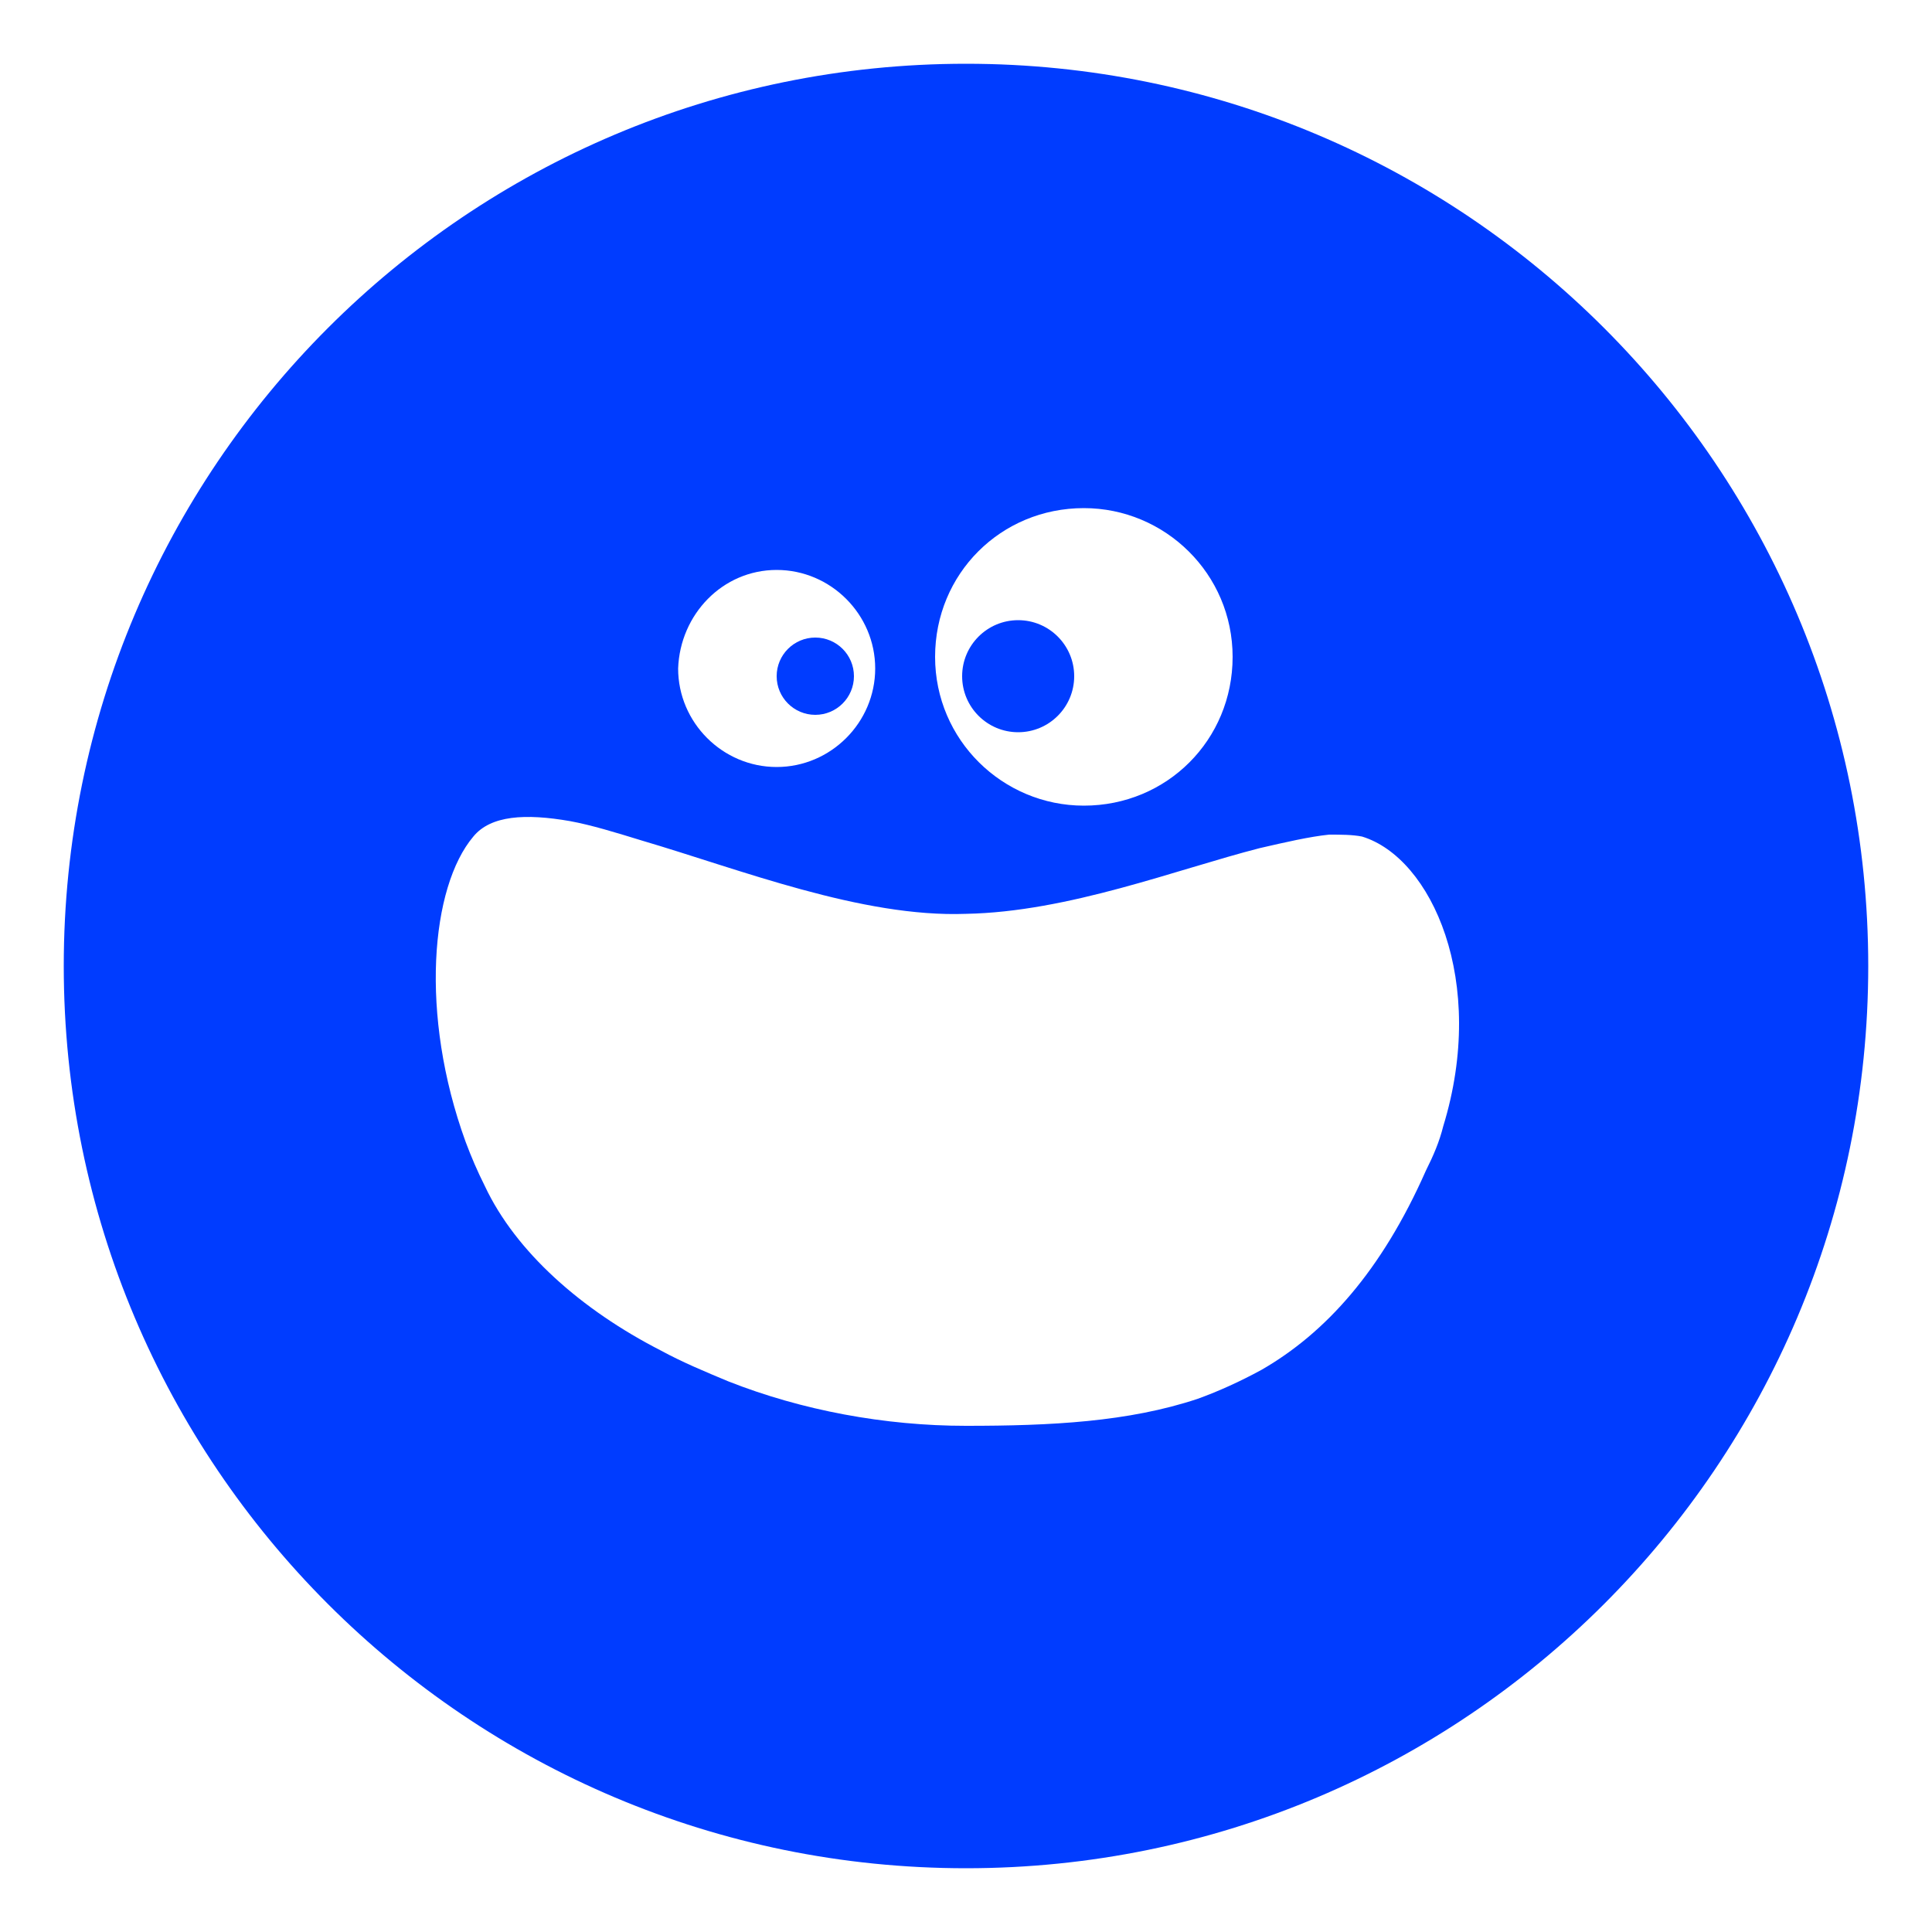 <svg width="48" height="48" fill="#003CFF" xmlns="http://www.w3.org/2000/svg" viewBox="0 0 100 100">
<path d="M50,3.3C24.2,3.3,3.3,24.2,3.3,50S24.2,96.7,50,96.7S96.7,75.8,96.7,50S75.8,3.3,50,3.3z M56.1,26.3
            c4.2,0,7.7,3.4,7.7,7.7s-3.4,7.7-7.7,7.7c-4.2,0-7.7-3.4-7.7-7.7S51.8,26.3,56.1,26.3z M40.2,29.5c2.8,0,5.1,2.3,5.1,5.1
            c0,2.8-2.3,5.1-5.1,5.1c-2.8,0-5.1-2.3-5.1-5.1C35.2,31.8,37.4,29.5,40.2,29.5z M74.7,58.3c-0.2,0.8-0.5,1.5-0.9,2.3
            c-2.3,5.2-5.2,8.4-8.5,10.3c-1.1,0.6-2.2,1.1-3.3,1.5c-3.6,1.2-7.6,1.4-12,1.4c-4.2,0-8.5-0.8-12.3-2.3c-1.2-0.5-2.4-1-3.5-1.6
            c-4.1-2.1-7.5-5.1-9.1-8.5c-0.4-0.8-0.7-1.5-1-2.3c-2.4-6.6-1.8-13.2,0.4-15.8c0.9-1.1,2.7-1.2,5-0.8c1.1,0.2,2.4,0.6,3.7,1
            c5.1,1.5,11.4,4,16.8,3.8c5.3-0.1,10.9-2.3,15.2-3.4c1.3-0.3,2.6-0.6,3.6-0.7c0.6,0,1.2,0,1.7,0.1C74.1,44.4,77,50.8,74.7,58.3z"></path>
<circle cx="42.2" cy="35" r="2"></circle>
<circle cx="52.7" cy="35" r="2.9"></circle>
</svg>